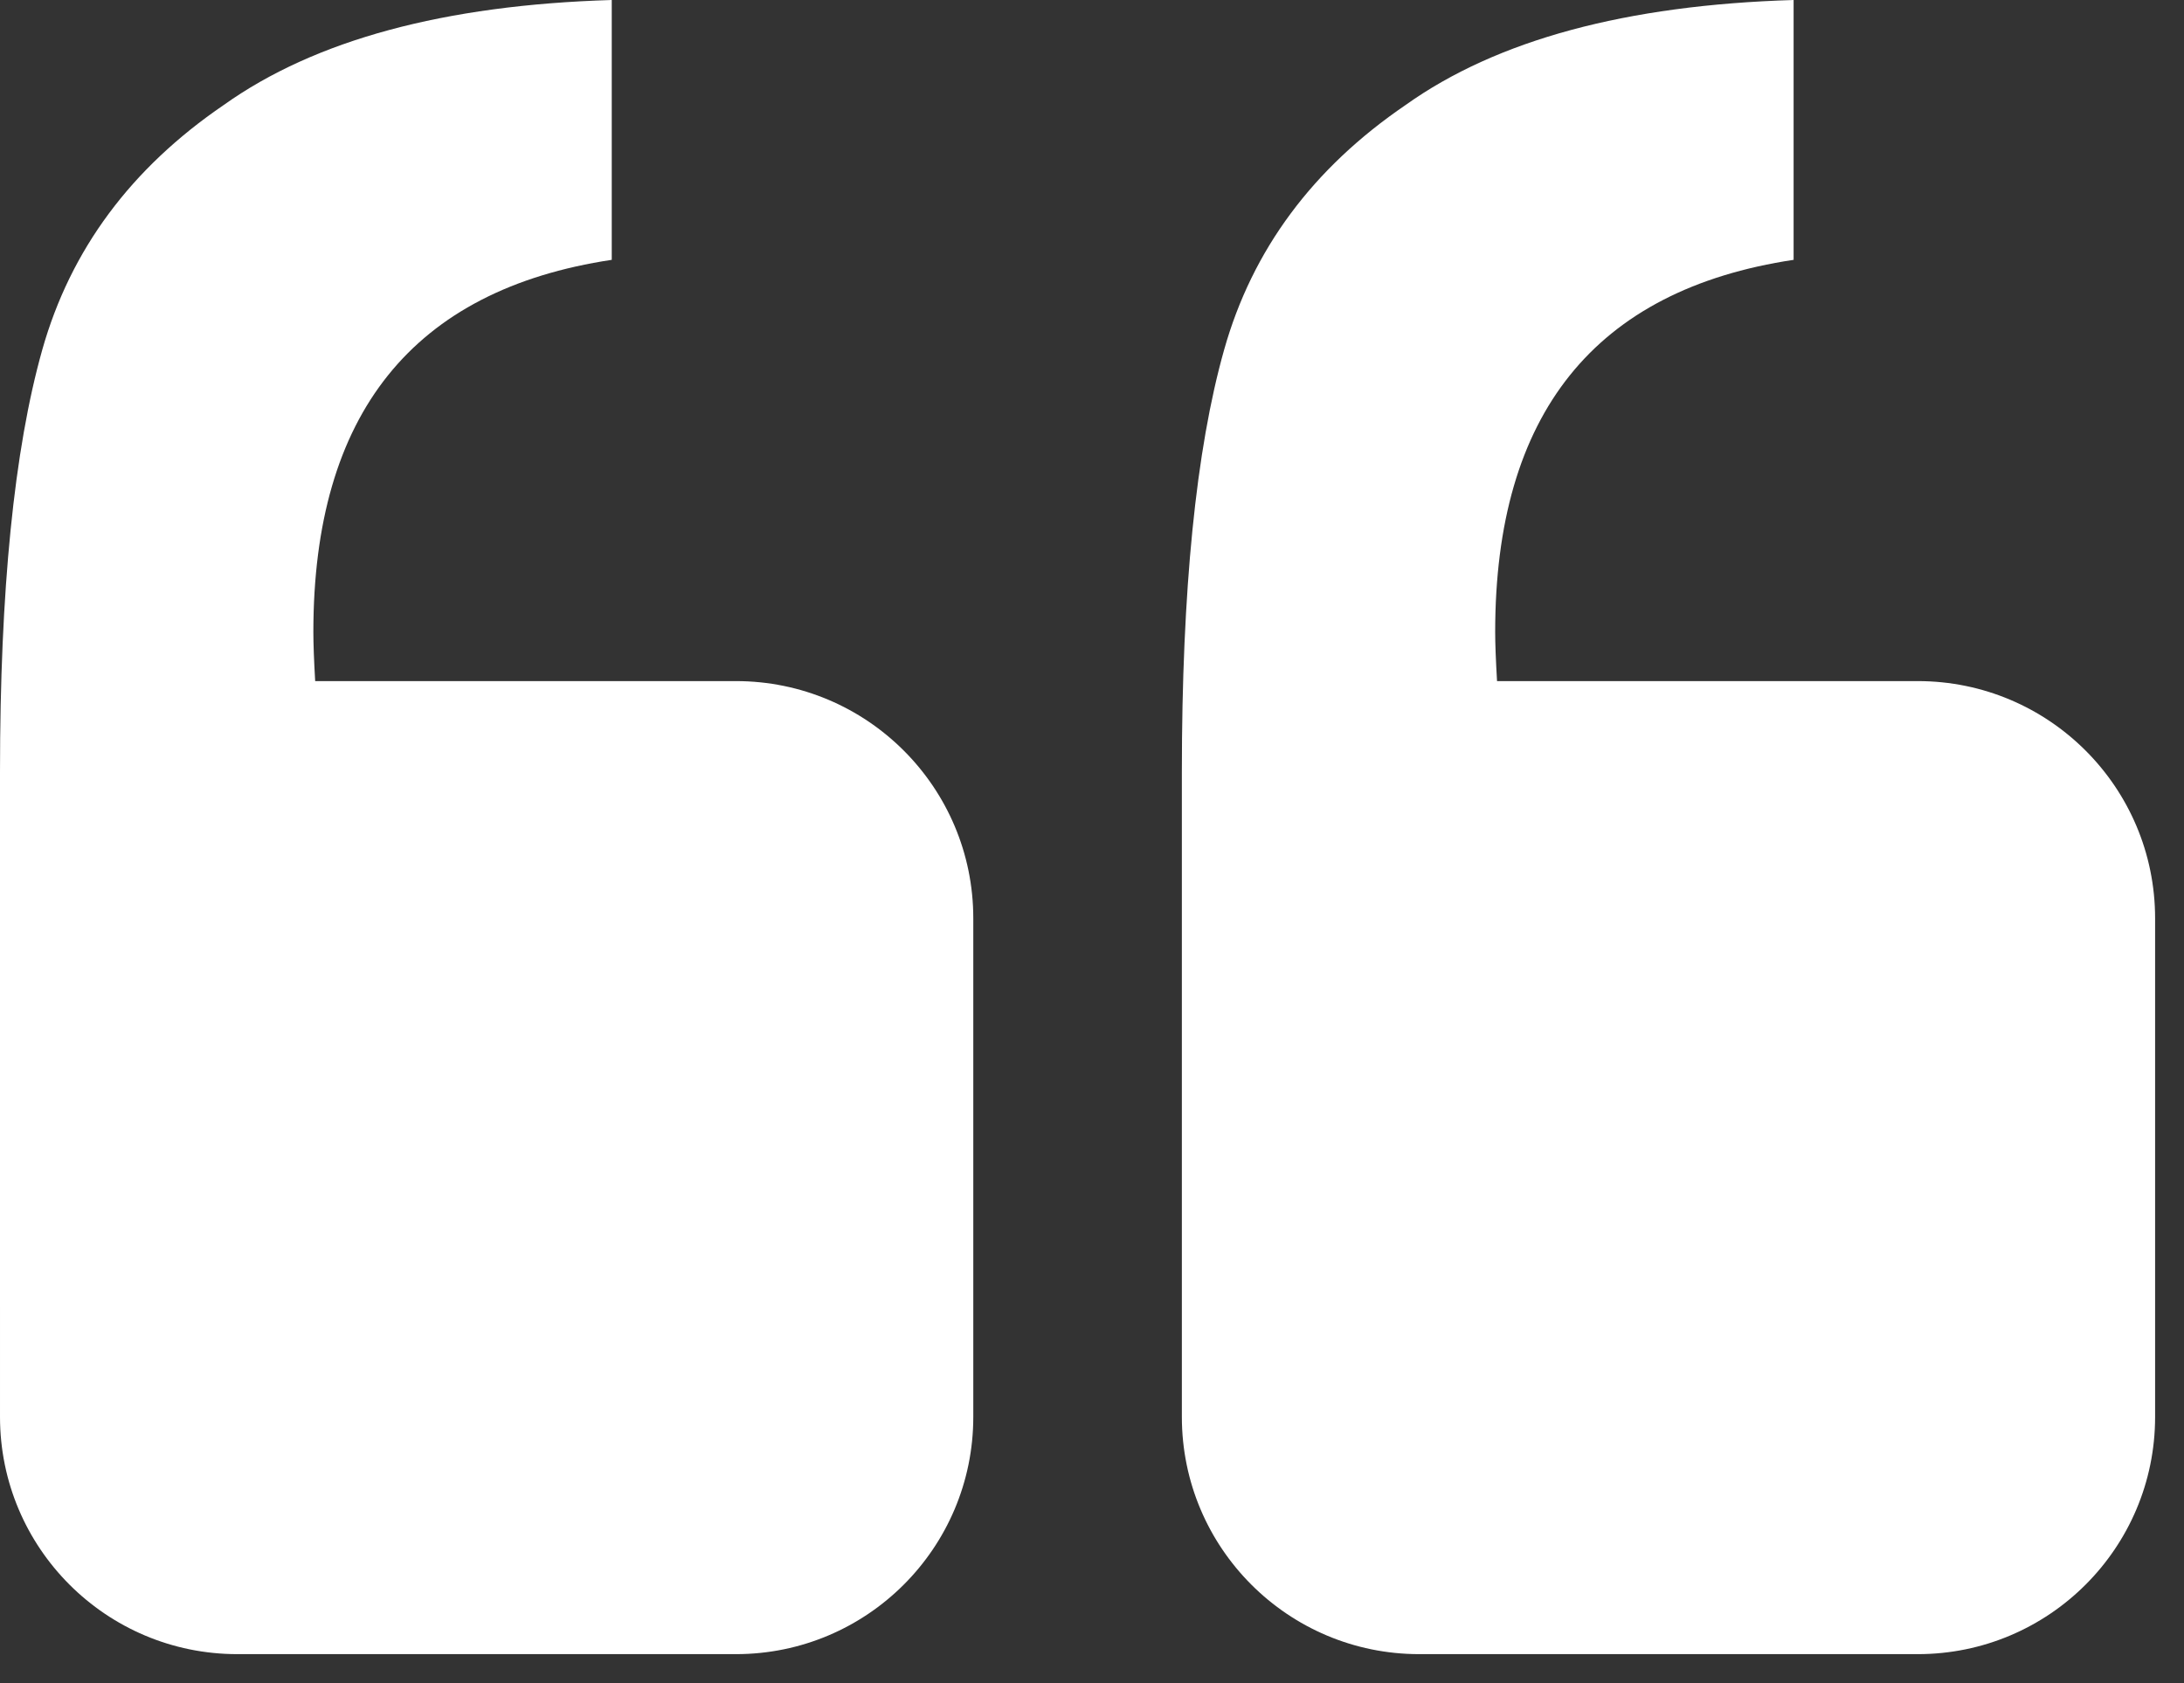 <svg width="48" height="37" viewBox="0 0 48 37" fill="none" xmlns="http://www.w3.org/2000/svg">
<rect x="0" y="0" width="48" height="37" fill="#333333" stroke="none"/>
<path fill-rule="evenodd" clip-rule="evenodd" d="M16.175 36.364C19.055 36.364 21.391 34.029 21.391 31.148L21.391 20.189C21.391 17.308 19.055 14.973 16.175 14.973L6.927 14.973C6.9 14.506 6.887 14.147 6.887 13.896C6.887 9.099 9.073 6.371 13.445 5.712L13.445 0C9.765 0.11 6.923 0.879 4.919 2.307C2.879 3.698 1.549 5.492 0.929 7.689C0.31 9.886 -2.68398e-05 12.98 -2.64909e-05 16.971L-2.54634e-05 28.725L3.93865e-05 28.725L3.95983e-05 31.148C3.98502e-05 34.029 2.335 36.364 5.216 36.364L16.175 36.364Z" fill="white"/>
<path fill-rule="evenodd" clip-rule="evenodd" d="M42.149 36.364C45.03 36.364 47.365 34.029 47.365 31.148L47.365 20.189C47.365 17.308 45.03 14.973 42.149 14.973L32.902 14.973C32.875 14.506 32.861 14.147 32.861 13.896C32.861 9.099 35.048 6.371 39.42 5.712L39.42 0C35.74 0.11 32.898 0.879 30.894 2.307C28.853 3.698 27.523 5.492 26.904 7.689C26.284 9.886 25.975 12.98 25.975 16.971L25.975 20.165C25.975 20.173 25.975 20.181 25.975 20.189L25.975 31.148C25.975 34.029 28.31 36.364 31.191 36.364L42.149 36.364Z" fill="white"/>
</svg>
